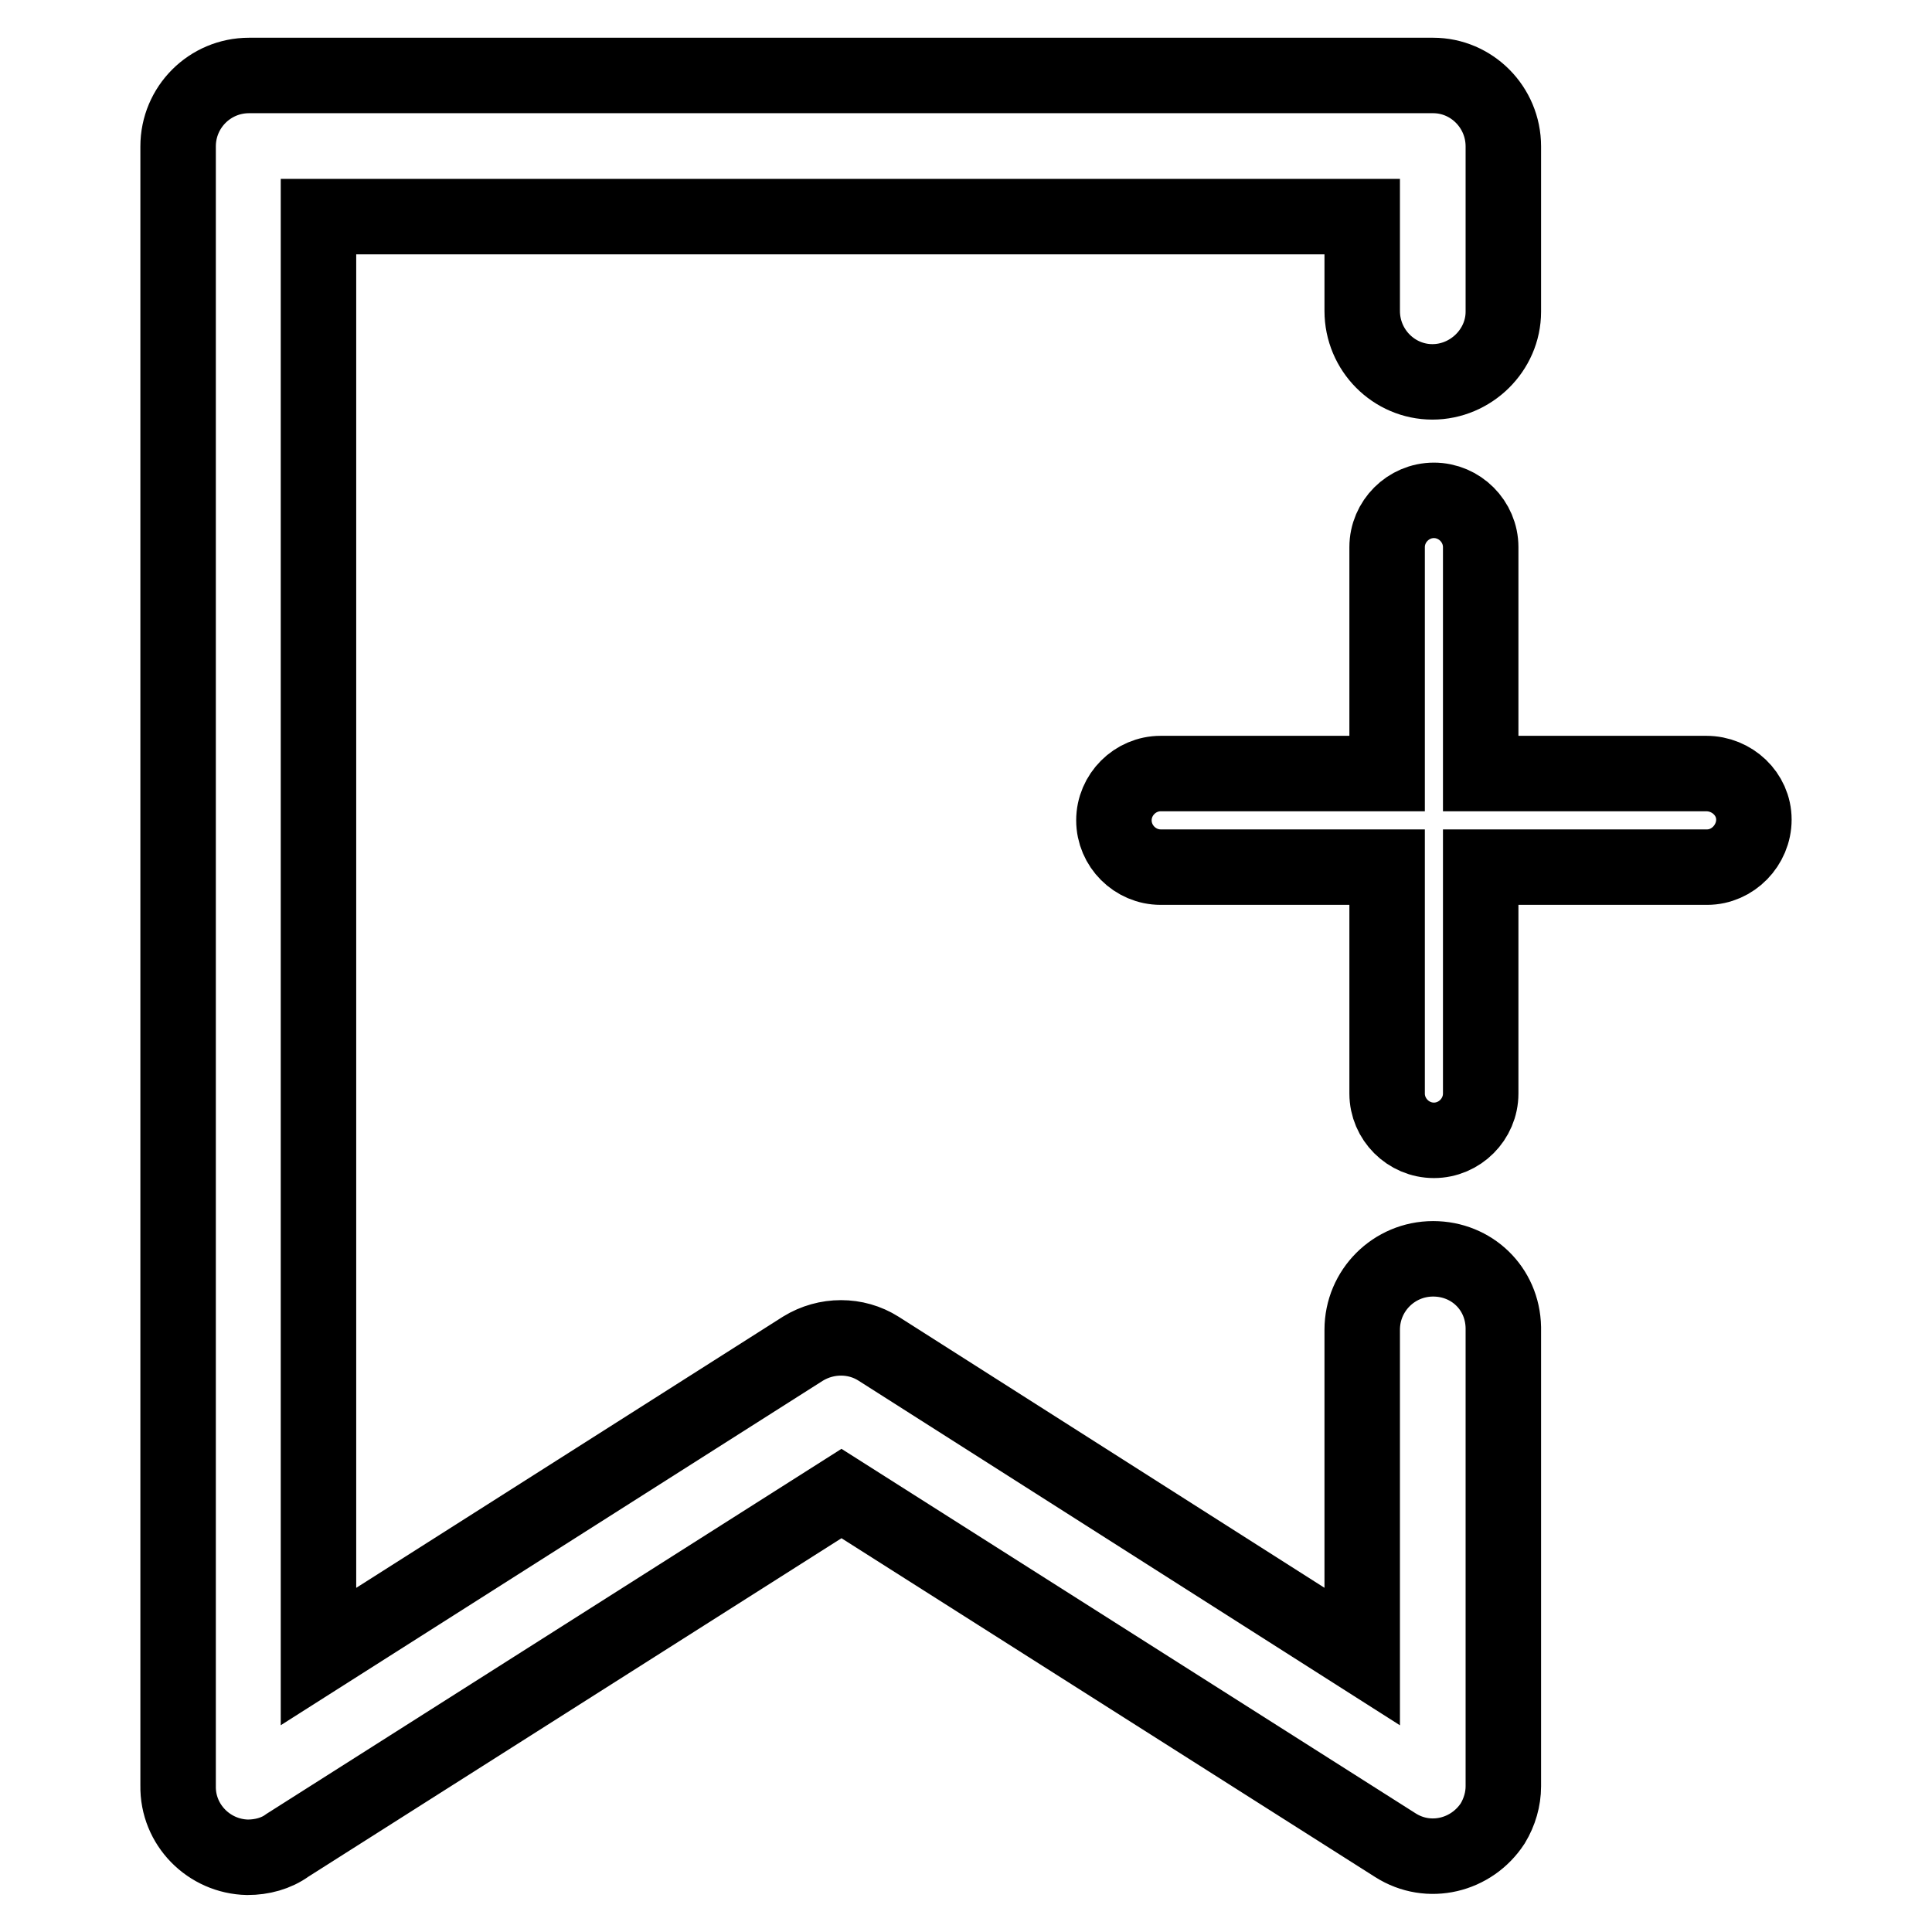 <?xml version="1.0" encoding="utf-8"?>
<!-- Svg Vector Icons : http://www.onlinewebfonts.com/icon -->
<!DOCTYPE svg PUBLIC "-//W3C//DTD SVG 1.1//EN" "http://www.w3.org/Graphics/SVG/1.1/DTD/svg11.dtd">
<svg version="1.1" xmlns="http://www.w3.org/2000/svg" xmlns:xlink="http://www.w3.org/1999/xlink" x="0px" y="0px" viewBox="0 0 256 256" enable-background="new 0 0 256 256" xml:space="preserve">
<g> <path stroke-width="10" fill-opacity="0" stroke="#000000"  d="M189.9,166.8c-5.2,0-9.4,4.2-9.4,9.4l0,0v43.3l-64.1-40.8c-3-1.9-6.9-1.9-10,0l-64.2,40.8V28.7h138.3v12.5 c0,5.2,4.2,9.4,9.3,9.4s9.4-4.2,9.4-9.3c0,0,0,0,0,0V19.4c0-5.2-4.2-9.4-9.3-9.4l0,0H33c-5.2,0-9.4,4.2-9.4,9.4l0,0v217.2 c-0.1,5.2,4.1,9.4,9.2,9.5c1.9,0,3.8-0.5,5.3-1.6l73.4-46.6l73.4,46.6c4.4,2.8,10.1,1.4,12.9-2.9c0.9-1.5,1.4-3.2,1.4-4.9v-60.8 C199.1,170.7,195,166.8,189.9,166.8z"/> <path stroke-width="10" fill-opacity="0" stroke="#000000"  d="M226.1,102.5h-29.9v-30c0-3.4-2.8-6.2-6.2-6.2c-3.4,0-6.2,2.8-6.2,6.2v30h-30c-3.4,0-6.2,2.8-6.2,6.2 c0,3.4,2.8,6.2,6.2,6.2h30v30c0,3.4,2.8,6.2,6.2,6.2c3.4,0,6.2-2.8,6.2-6.2l0,0v-30h30c3.4,0,6.2-2.9,6.2-6.3 C232.4,105.2,229.5,102.5,226.1,102.5z"/></g>
</svg>